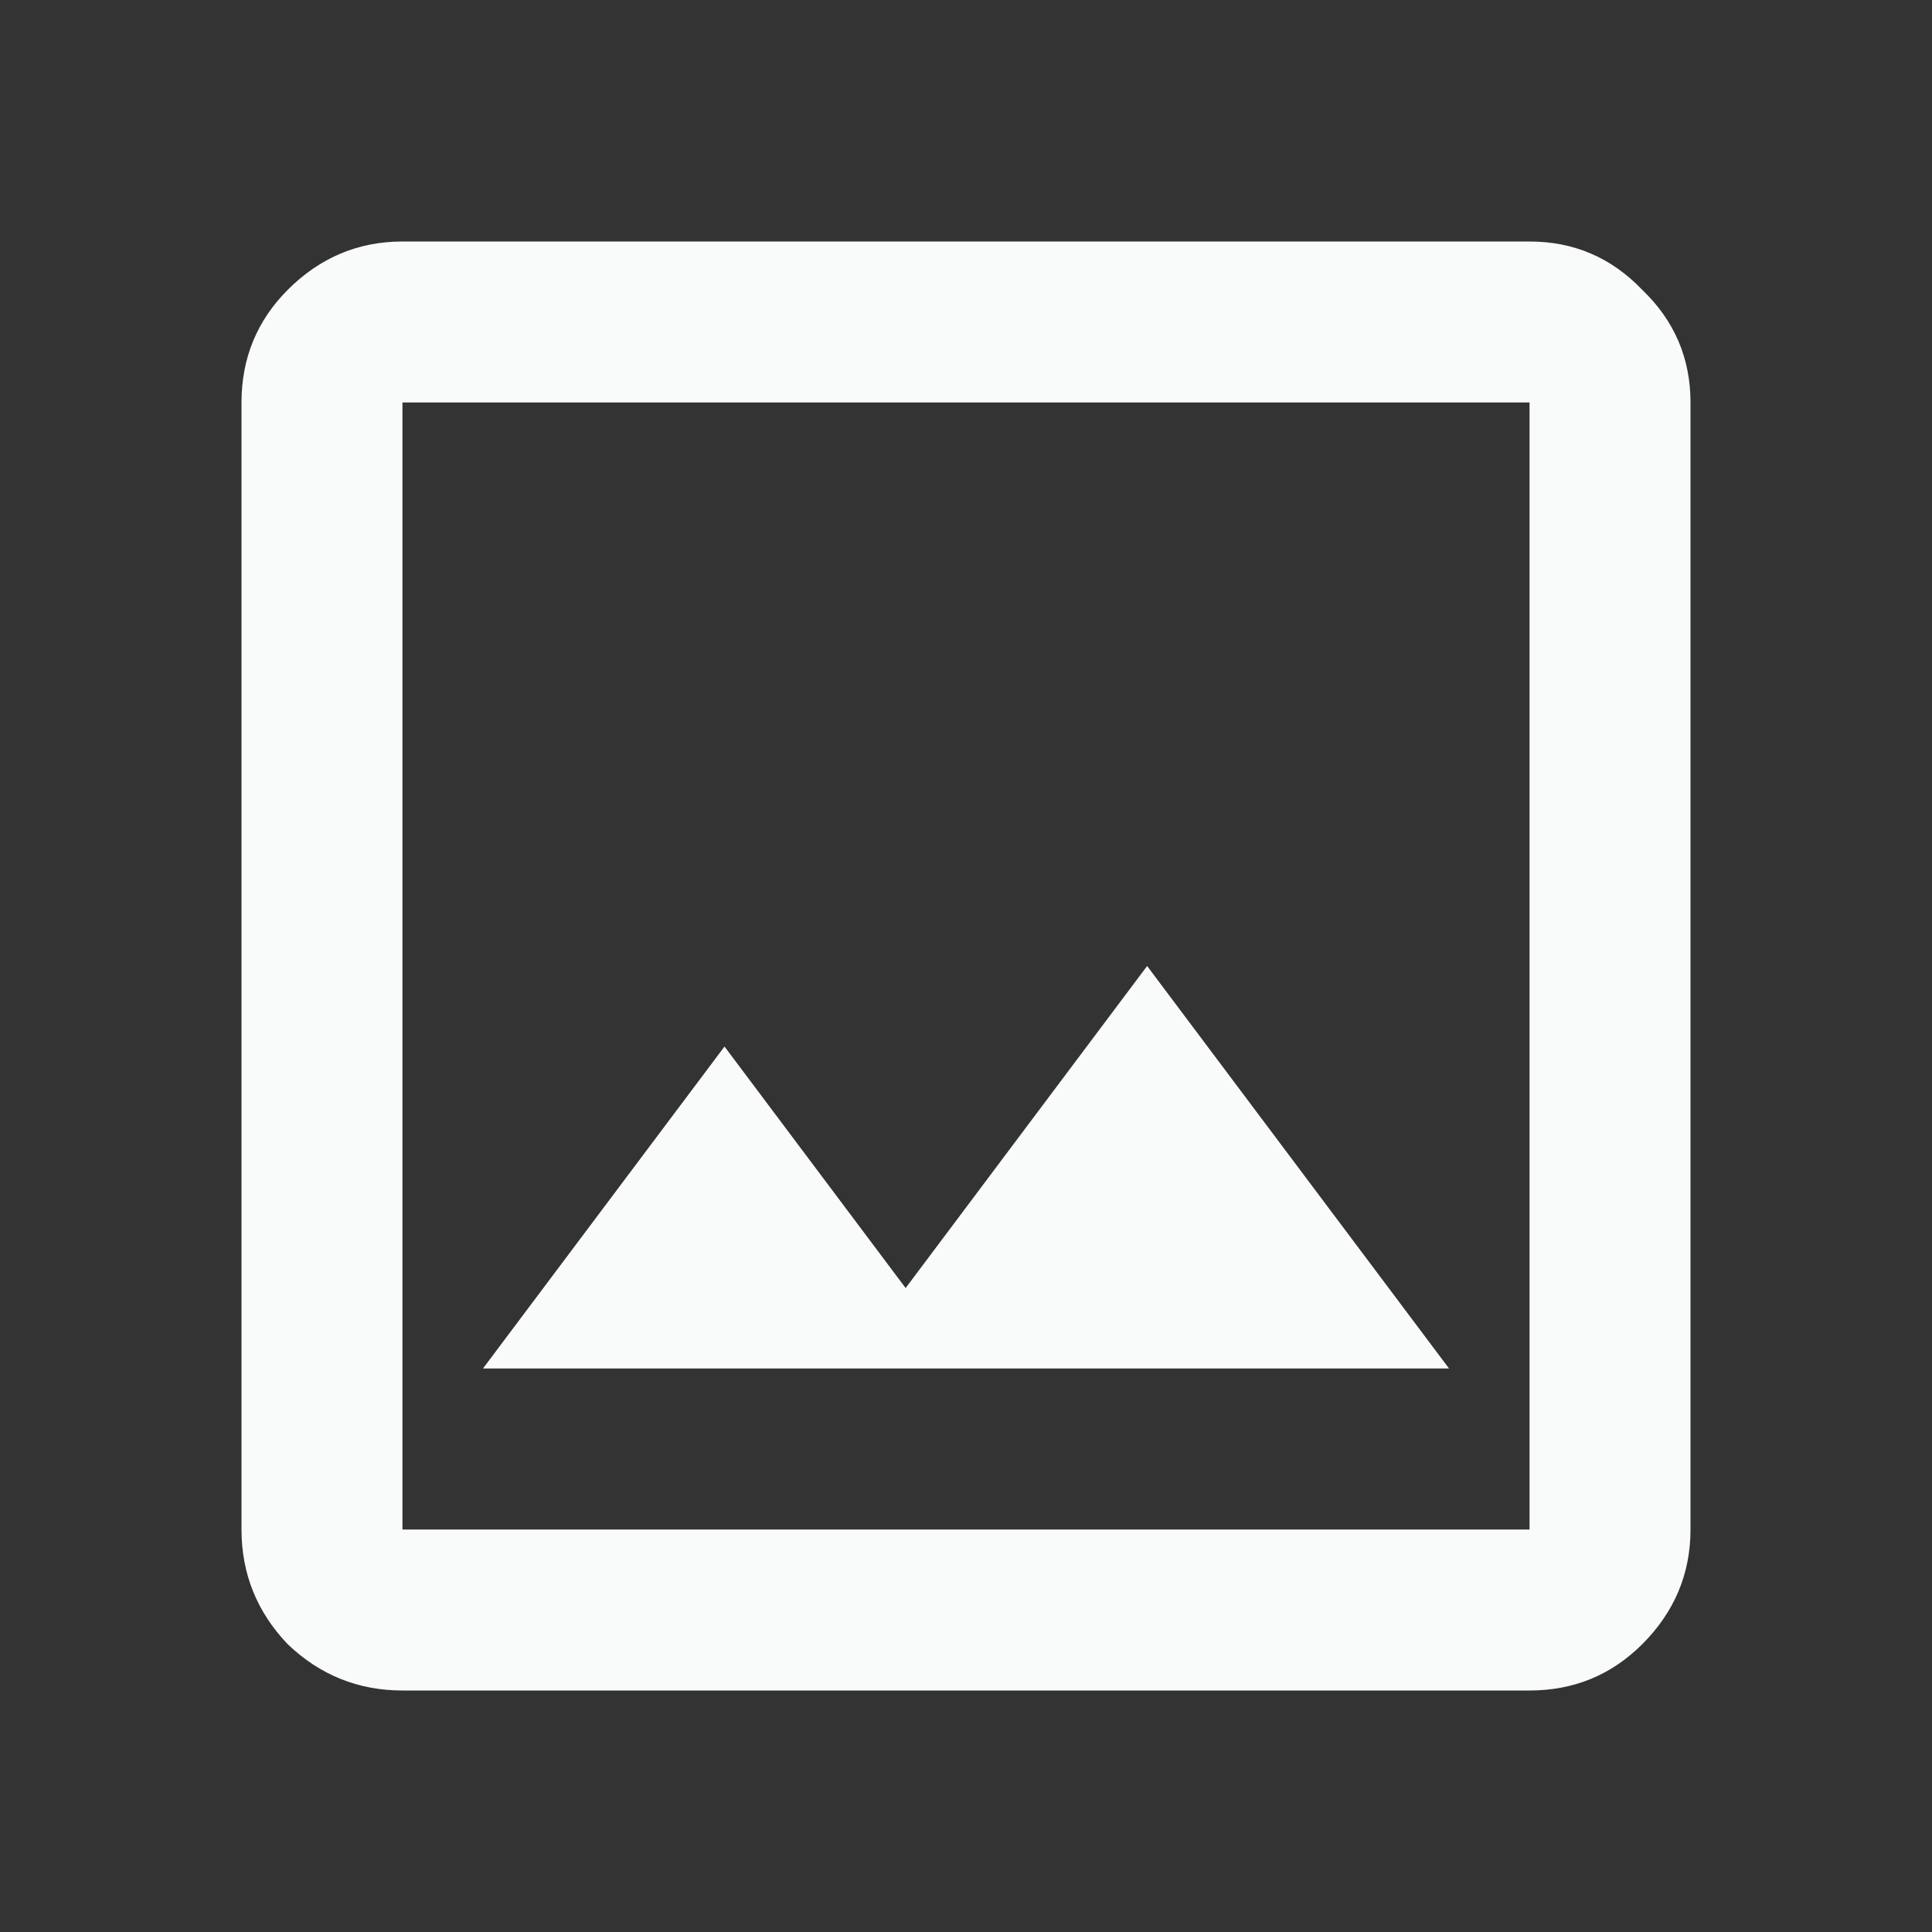<svg width="16" height="16" viewBox="0 0 16 16" fill="none" xmlns="http://www.w3.org/2000/svg">
<rect x="0" y="0" width="16" height="16" fill="#333333" stroke="none"/>
<path d="M3.333 14C2.967 14 2.65 13.872 2.383 13.617C2.128 13.35 2 13.033 2 12.667V3.333C2 2.967 2.128 2.656 2.383 2.4C2.65 2.133 2.967 2 3.333 2H12.667C13.033 2 13.344 2.133 13.6 2.4C13.867 2.656 14 2.967 14 3.333V12.667C14 13.033 13.867 13.35 13.6 13.617C13.344 13.872 13.033 14 12.667 14H3.333ZM3.333 12.667H12.667V3.333H3.333V12.667ZM4 11.333H12L9.5 8L7.5 10.667L6 8.667L4 11.333ZM3.333 12.667V3.333V12.667Z" fill="#F9FAFA"/>
</svg>
